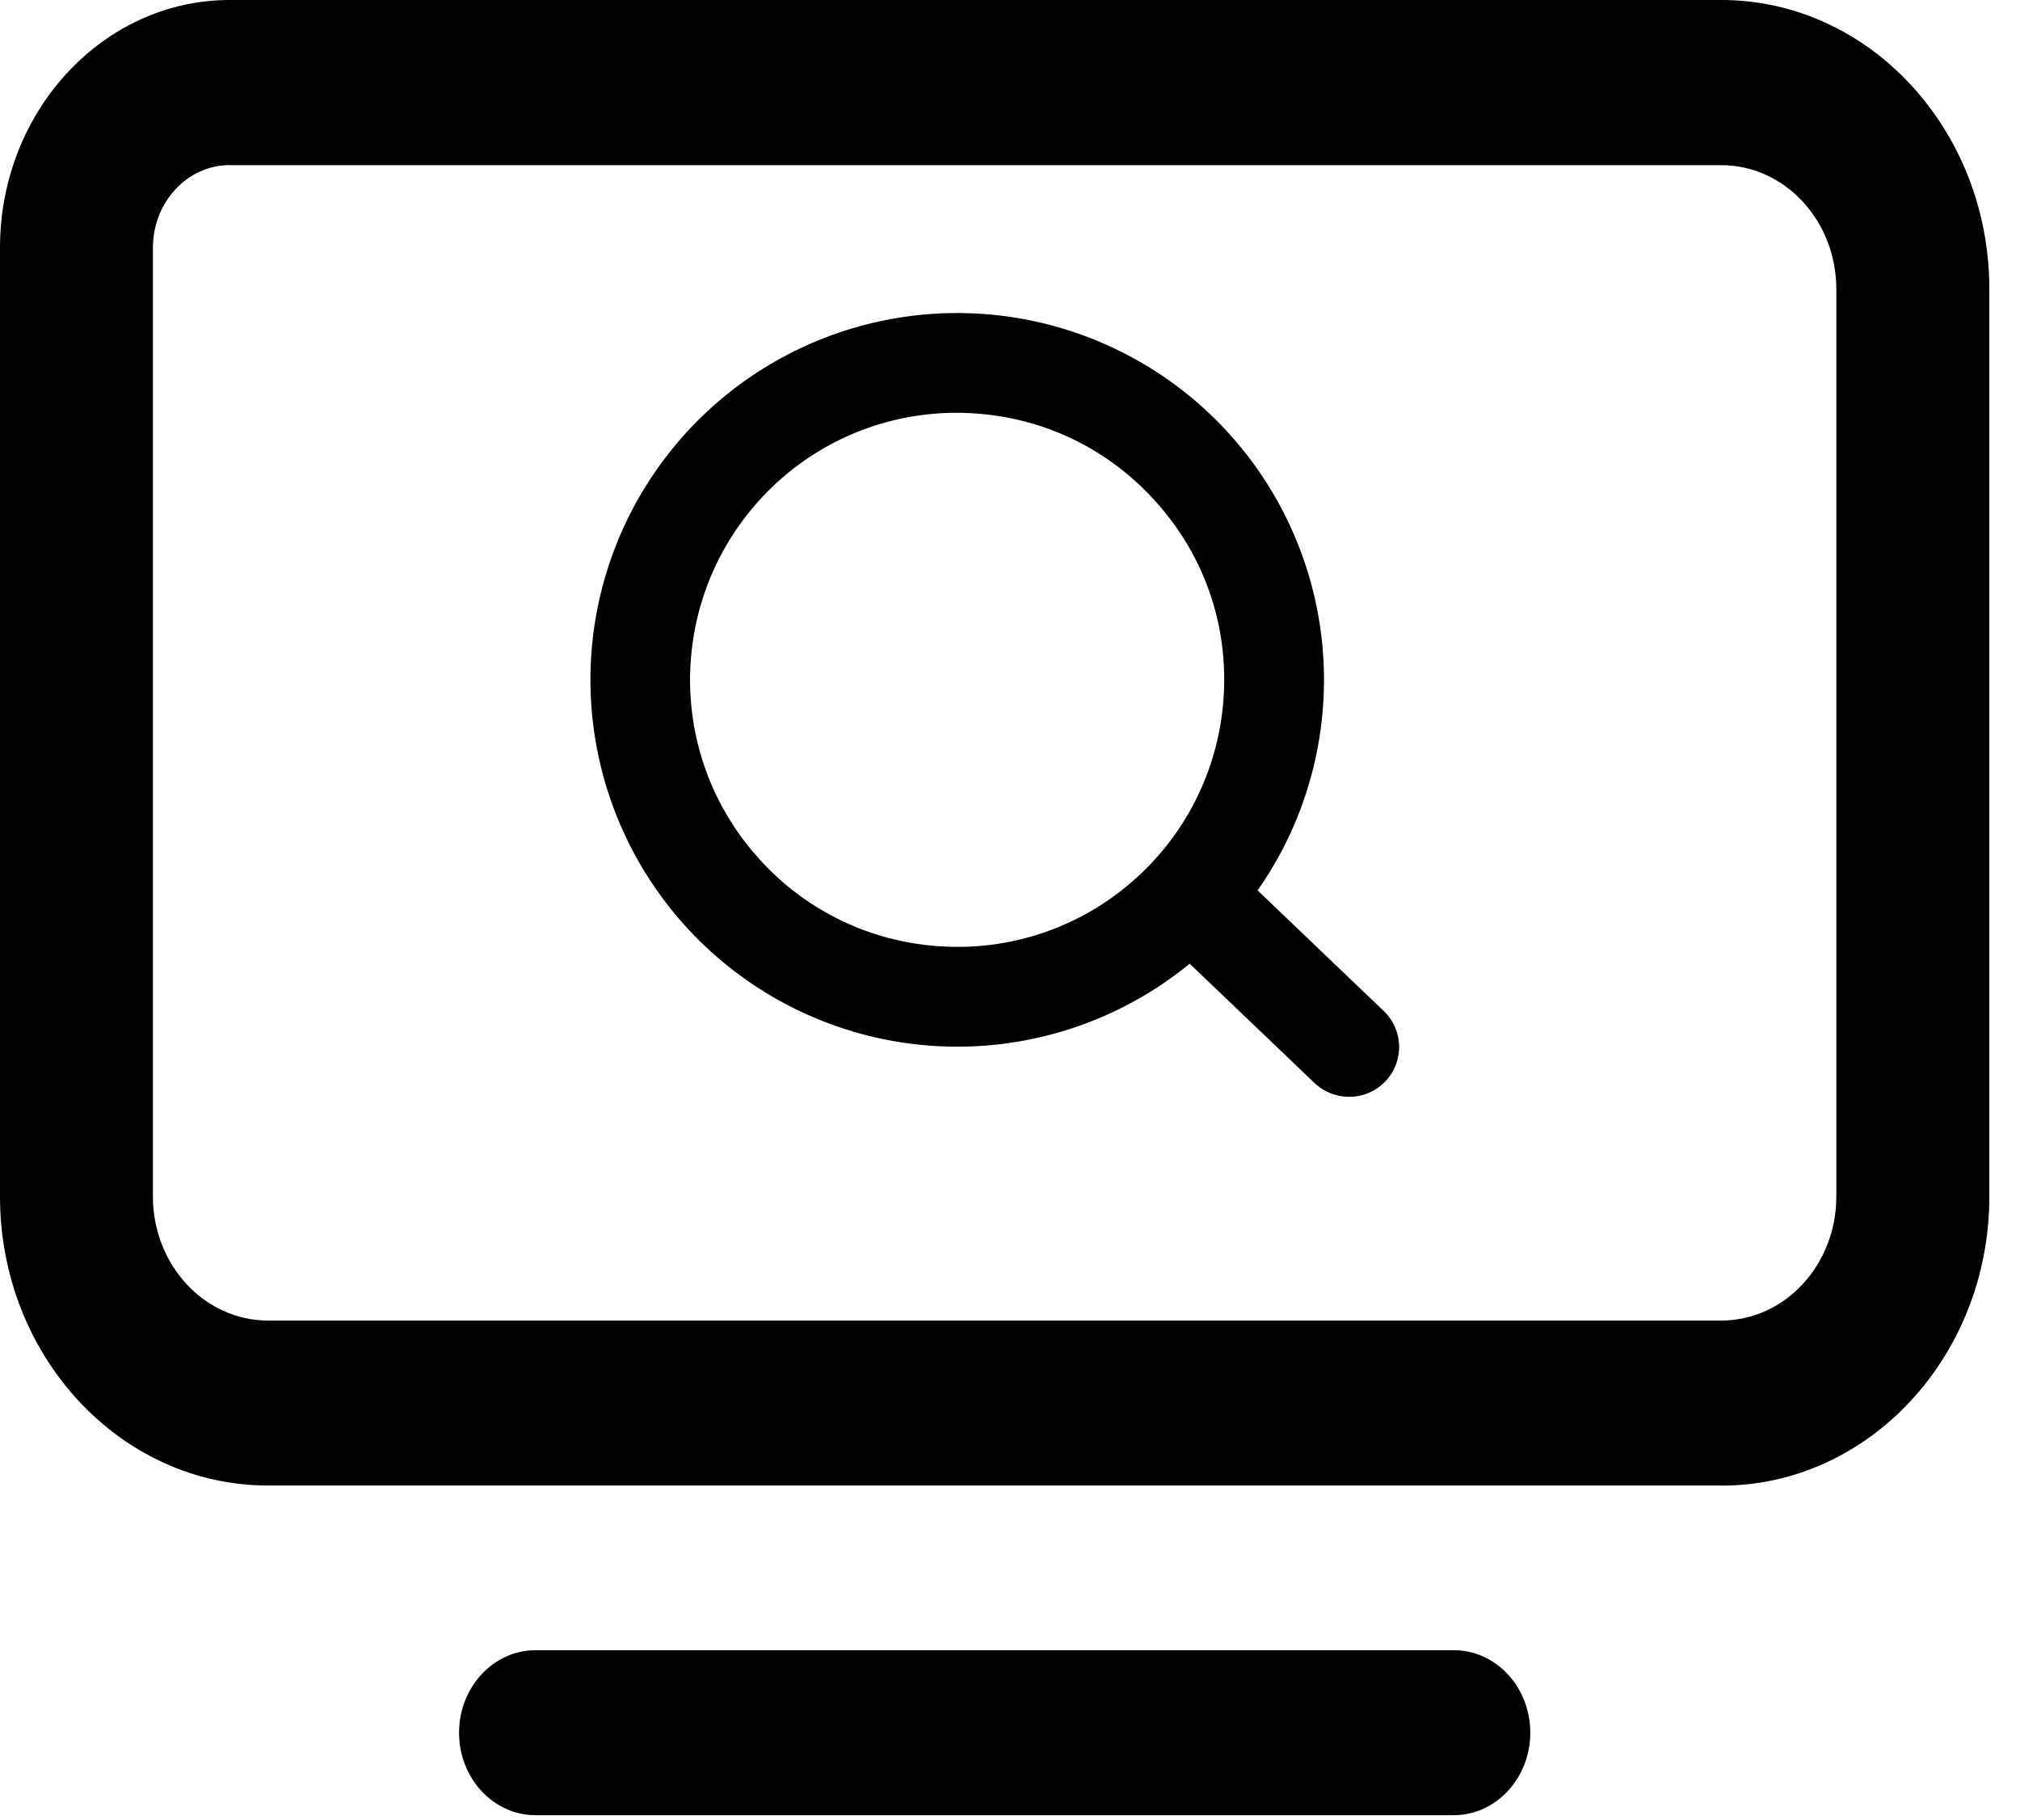 <?xml version="1.0" standalone="no"?><!DOCTYPE svg PUBLIC "-//W3C//DTD SVG 1.1//EN" "http://www.w3.org/Graphics/SVG/1.1/DTD/svg11.dtd"><svg t="1747812397201" class="icon" viewBox="0 0 1137 1024" version="1.1" xmlns="http://www.w3.org/2000/svg" p-id="17605" xmlns:xlink="http://www.w3.org/1999/xlink" width="222.07" height="200"><path d="M968.932 835.982H150.869C67.584 835.982 0 763.051 0 673.337V139.435C0 62.578 58.027 0 129.308 0h839.623c83.172 0 150.812 72.988 150.812 162.702v510.635c0 89.714-67.698 162.702-150.812 162.702zM129.308 92.9c-23.836 0-43.236 20.878-43.236 46.535v533.902c0 38.514 29.07 69.803 64.74 69.803h818.062c35.726 0 64.74-31.289 64.74-69.803V162.702c0-38.457-29.013-69.746-64.683-69.746H129.308z m688.981 928.597H301.454c-23.78 0-43.065-20.764-43.065-46.421 0-25.6 19.342-46.421 43.065-46.421h516.836c23.78 0 43.065 20.764 43.065 46.421 0 25.6-19.285 46.421-43.065 46.421z" fill="#000000" p-id="17606"></path><path d="M759.353 617.244a28.046 28.046 0 0 0 19.342-48.469l-70.827-67.698a206.45 206.45 0 1 0-375.125-131.413 206.507 206.507 0 0 0 336.896 172.658l70.258 67.129a27.989 27.989 0 0 0 19.456 7.737z m-70.599-225.28a149.732 149.732 0 0 1-47.218 100.295 149.447 149.447 0 0 1-112.185 40.277 149.22 149.22 0 0 1-103.31-50.631 149.618 149.618 0 0 1-37.319-108.772c2.446-38.4 19.228-73.956 47.218-100.295a149.447 149.447 0 0 1 112.071-40.22c40.164 2.503 76.8 20.48 103.367 50.631 26.681 30.037 39.936 68.665 37.376 108.772z" fill="#000000" p-id="17607"></path></svg>